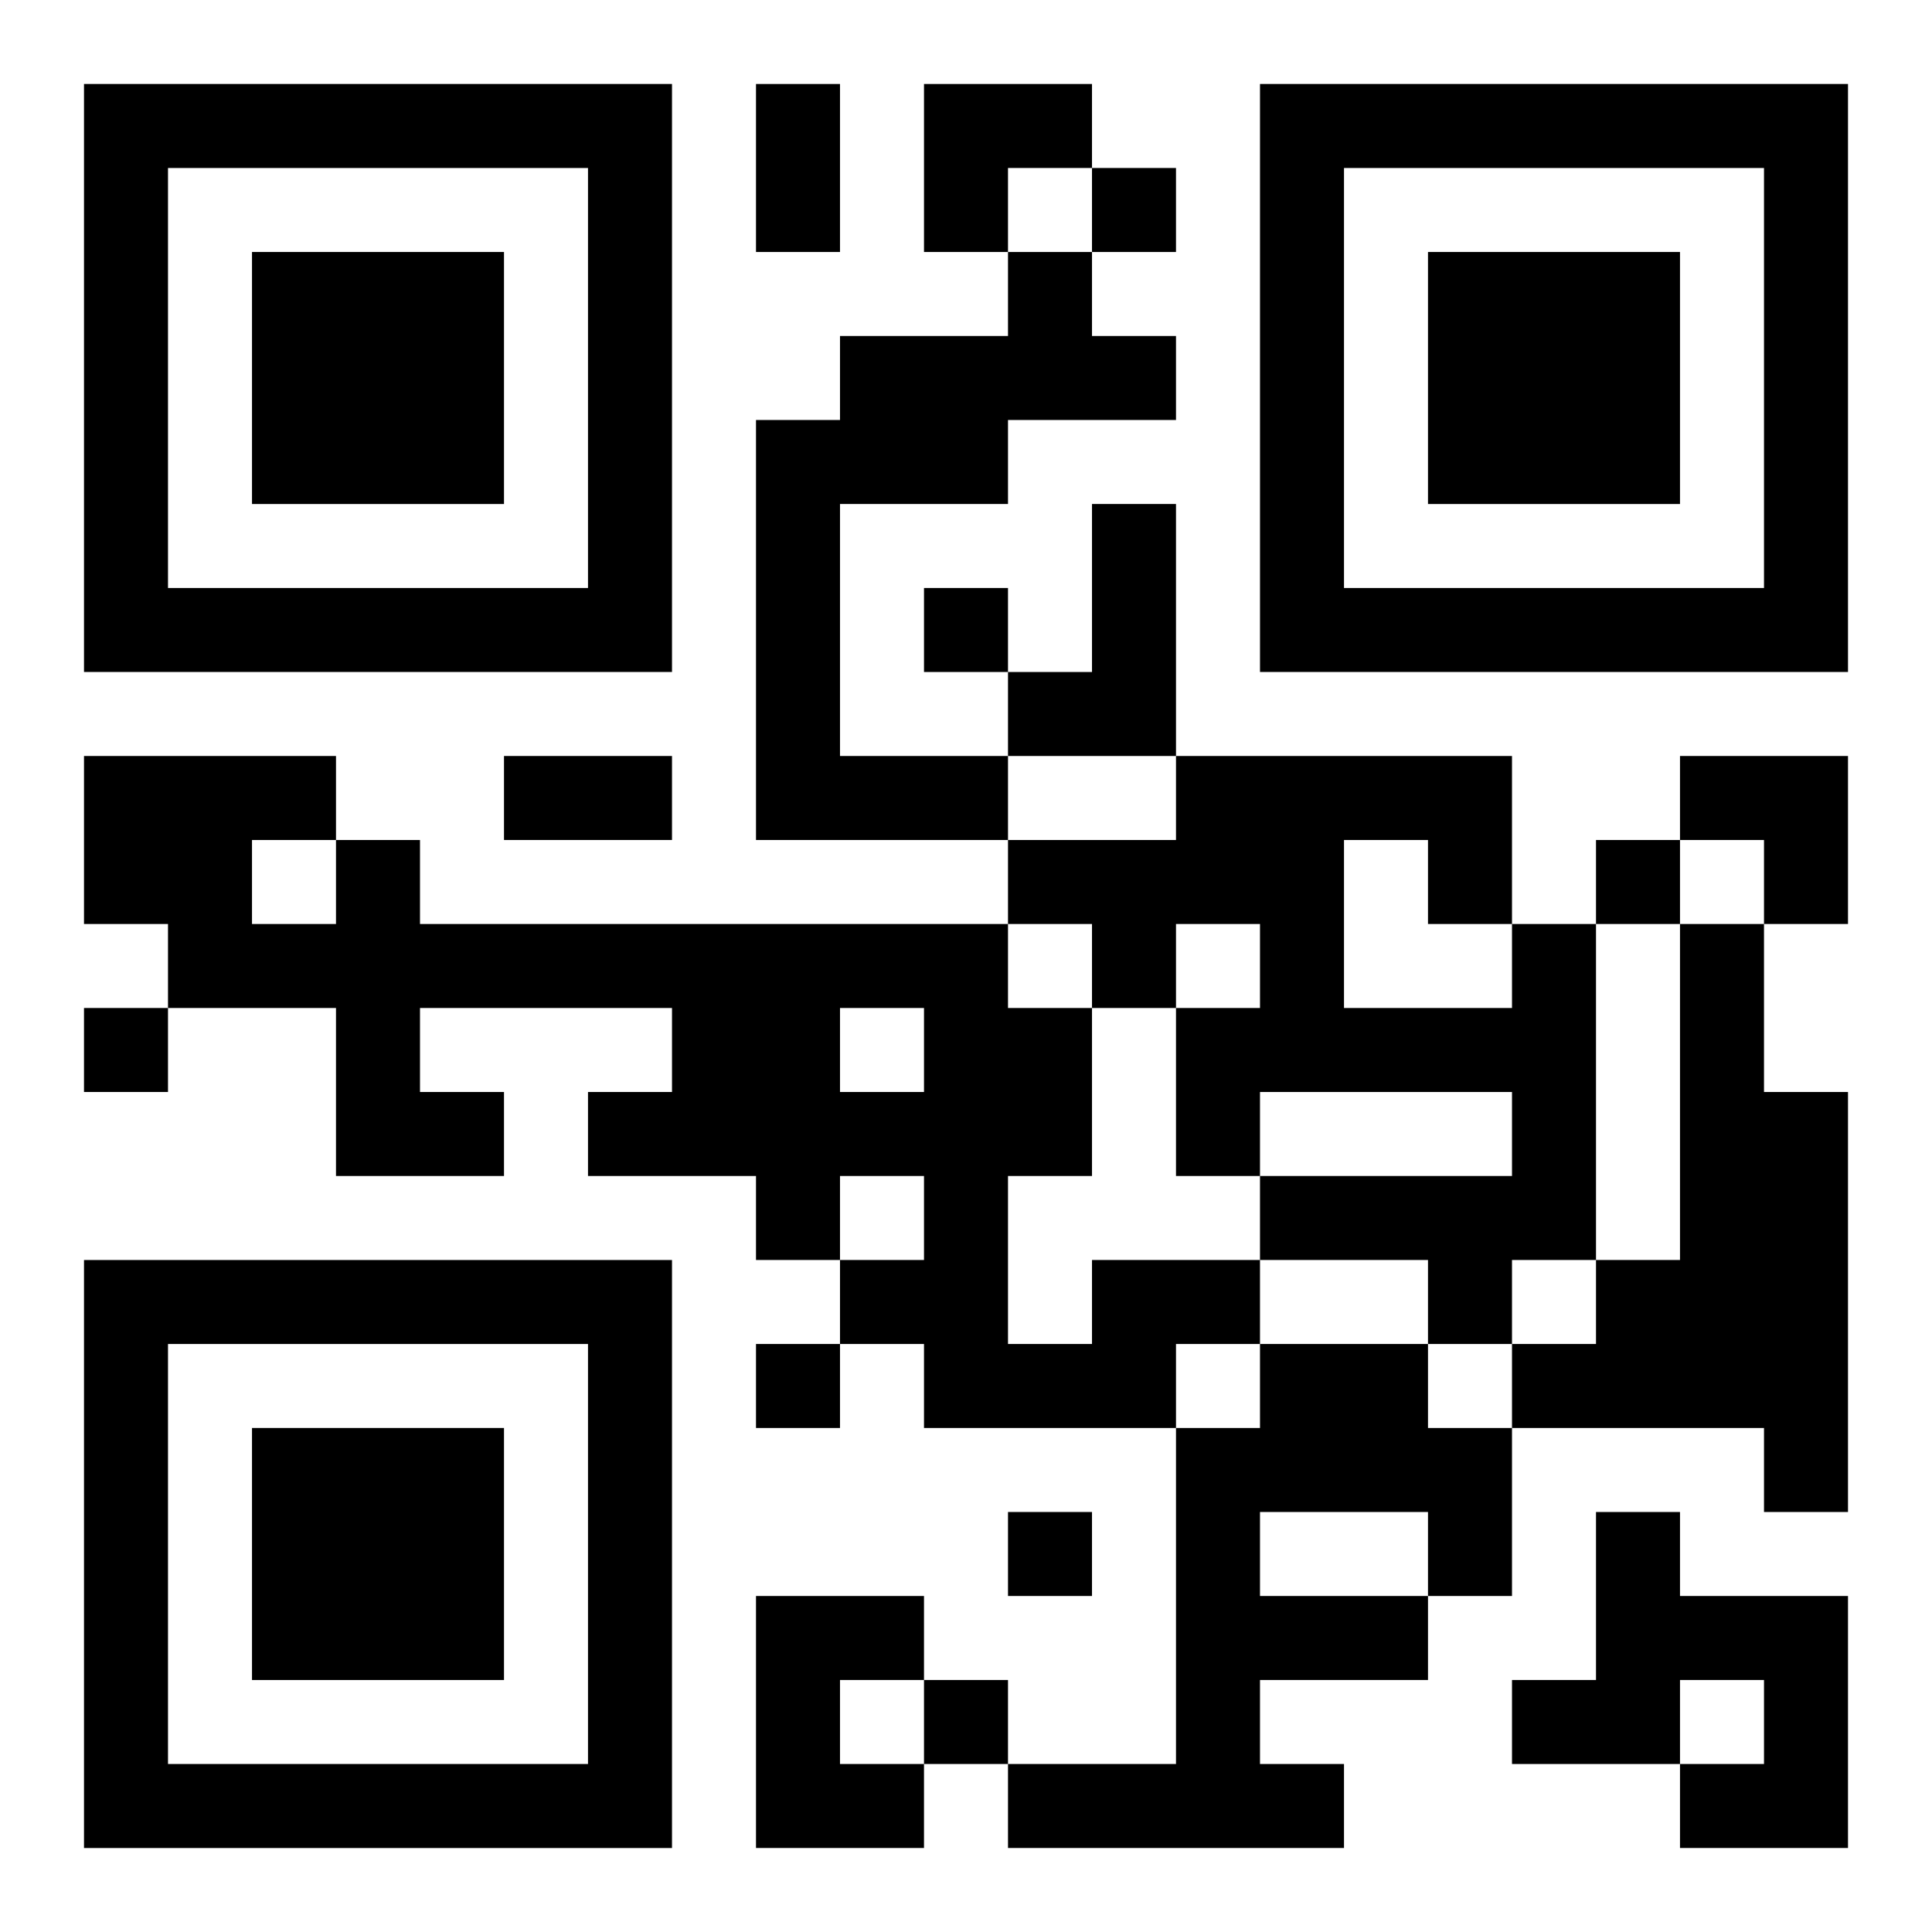 <?xml version="1.0" encoding="UTF-8"?>
<svg width="250" height="250" baseProfile="full" version="1.1" viewBox="-1 -1 23 23" xmlns="http://www.w3.org/2000/svg" xmlns:xlink="http://www.w3.org/1999/xlink"><symbol id="a"><path d="m0 7v7h7v-7h-7zm1 1h5v5h-5v-5zm1 1v3h3v-3h-3z"/></symbol><use y="-7" xlink:href="#a"/><use y="7" xlink:href="#a"/><use x="14" y="-7" xlink:href="#a"/><path d="m11 2h1v1h1v1h-2v1h-2v3h2v1h-3v-5h1v-1h2v-1m1 3h1v3h-2v-1h1v-2m5 5h1v4h-1v1h-1v-1h-2v-1h3v-1h-3v1h-1v-2h1v-1h-1v1h-1v-1h-1v-1h2v-1h4v2m-2-1v2h2v-1h-1v-1h-1m4 1h1v2h1v5h-1v-1h-3v-1h1v-1h1v-4m-7 4h2v1h-1v1h-3v-1h-1v-1h1v-1h-1v1h-1v-1h-2v-1h1v-1h-3v1h1v1h-2v-2h-2v-1h-1v-2h3v1h1v1h7v1h1v2h-1v2h1v-1m-10-5v1h1v-1h-1m7 2v1h1v-1h-1m5 4h2v1h1v2h-1v1h-2v1h1v1h-4v-1h2v-4h1v-1m0 2v1h2v-1h-2m4 0h1v1h2v3h-2v-1h1v-1h-1v1h-2v-1h1v-2m-10 1h2v1h-1v1h1v1h-2v-3m4-17v1h1v-1h-1m-2 5v1h1v-1h-1m8 3v1h1v-1h-1m-18 2v1h1v-1h-1m8 4v1h1v-1h-1m3 2v1h1v-1h-1m-1 2v1h1v-1h-1m-2-19h1v2h-1v-2m-3 8h2v1h-2v-1m5-8h2v1h-1v1h-1zm9 8h2v2h-1v-1h-1z"/></svg>
